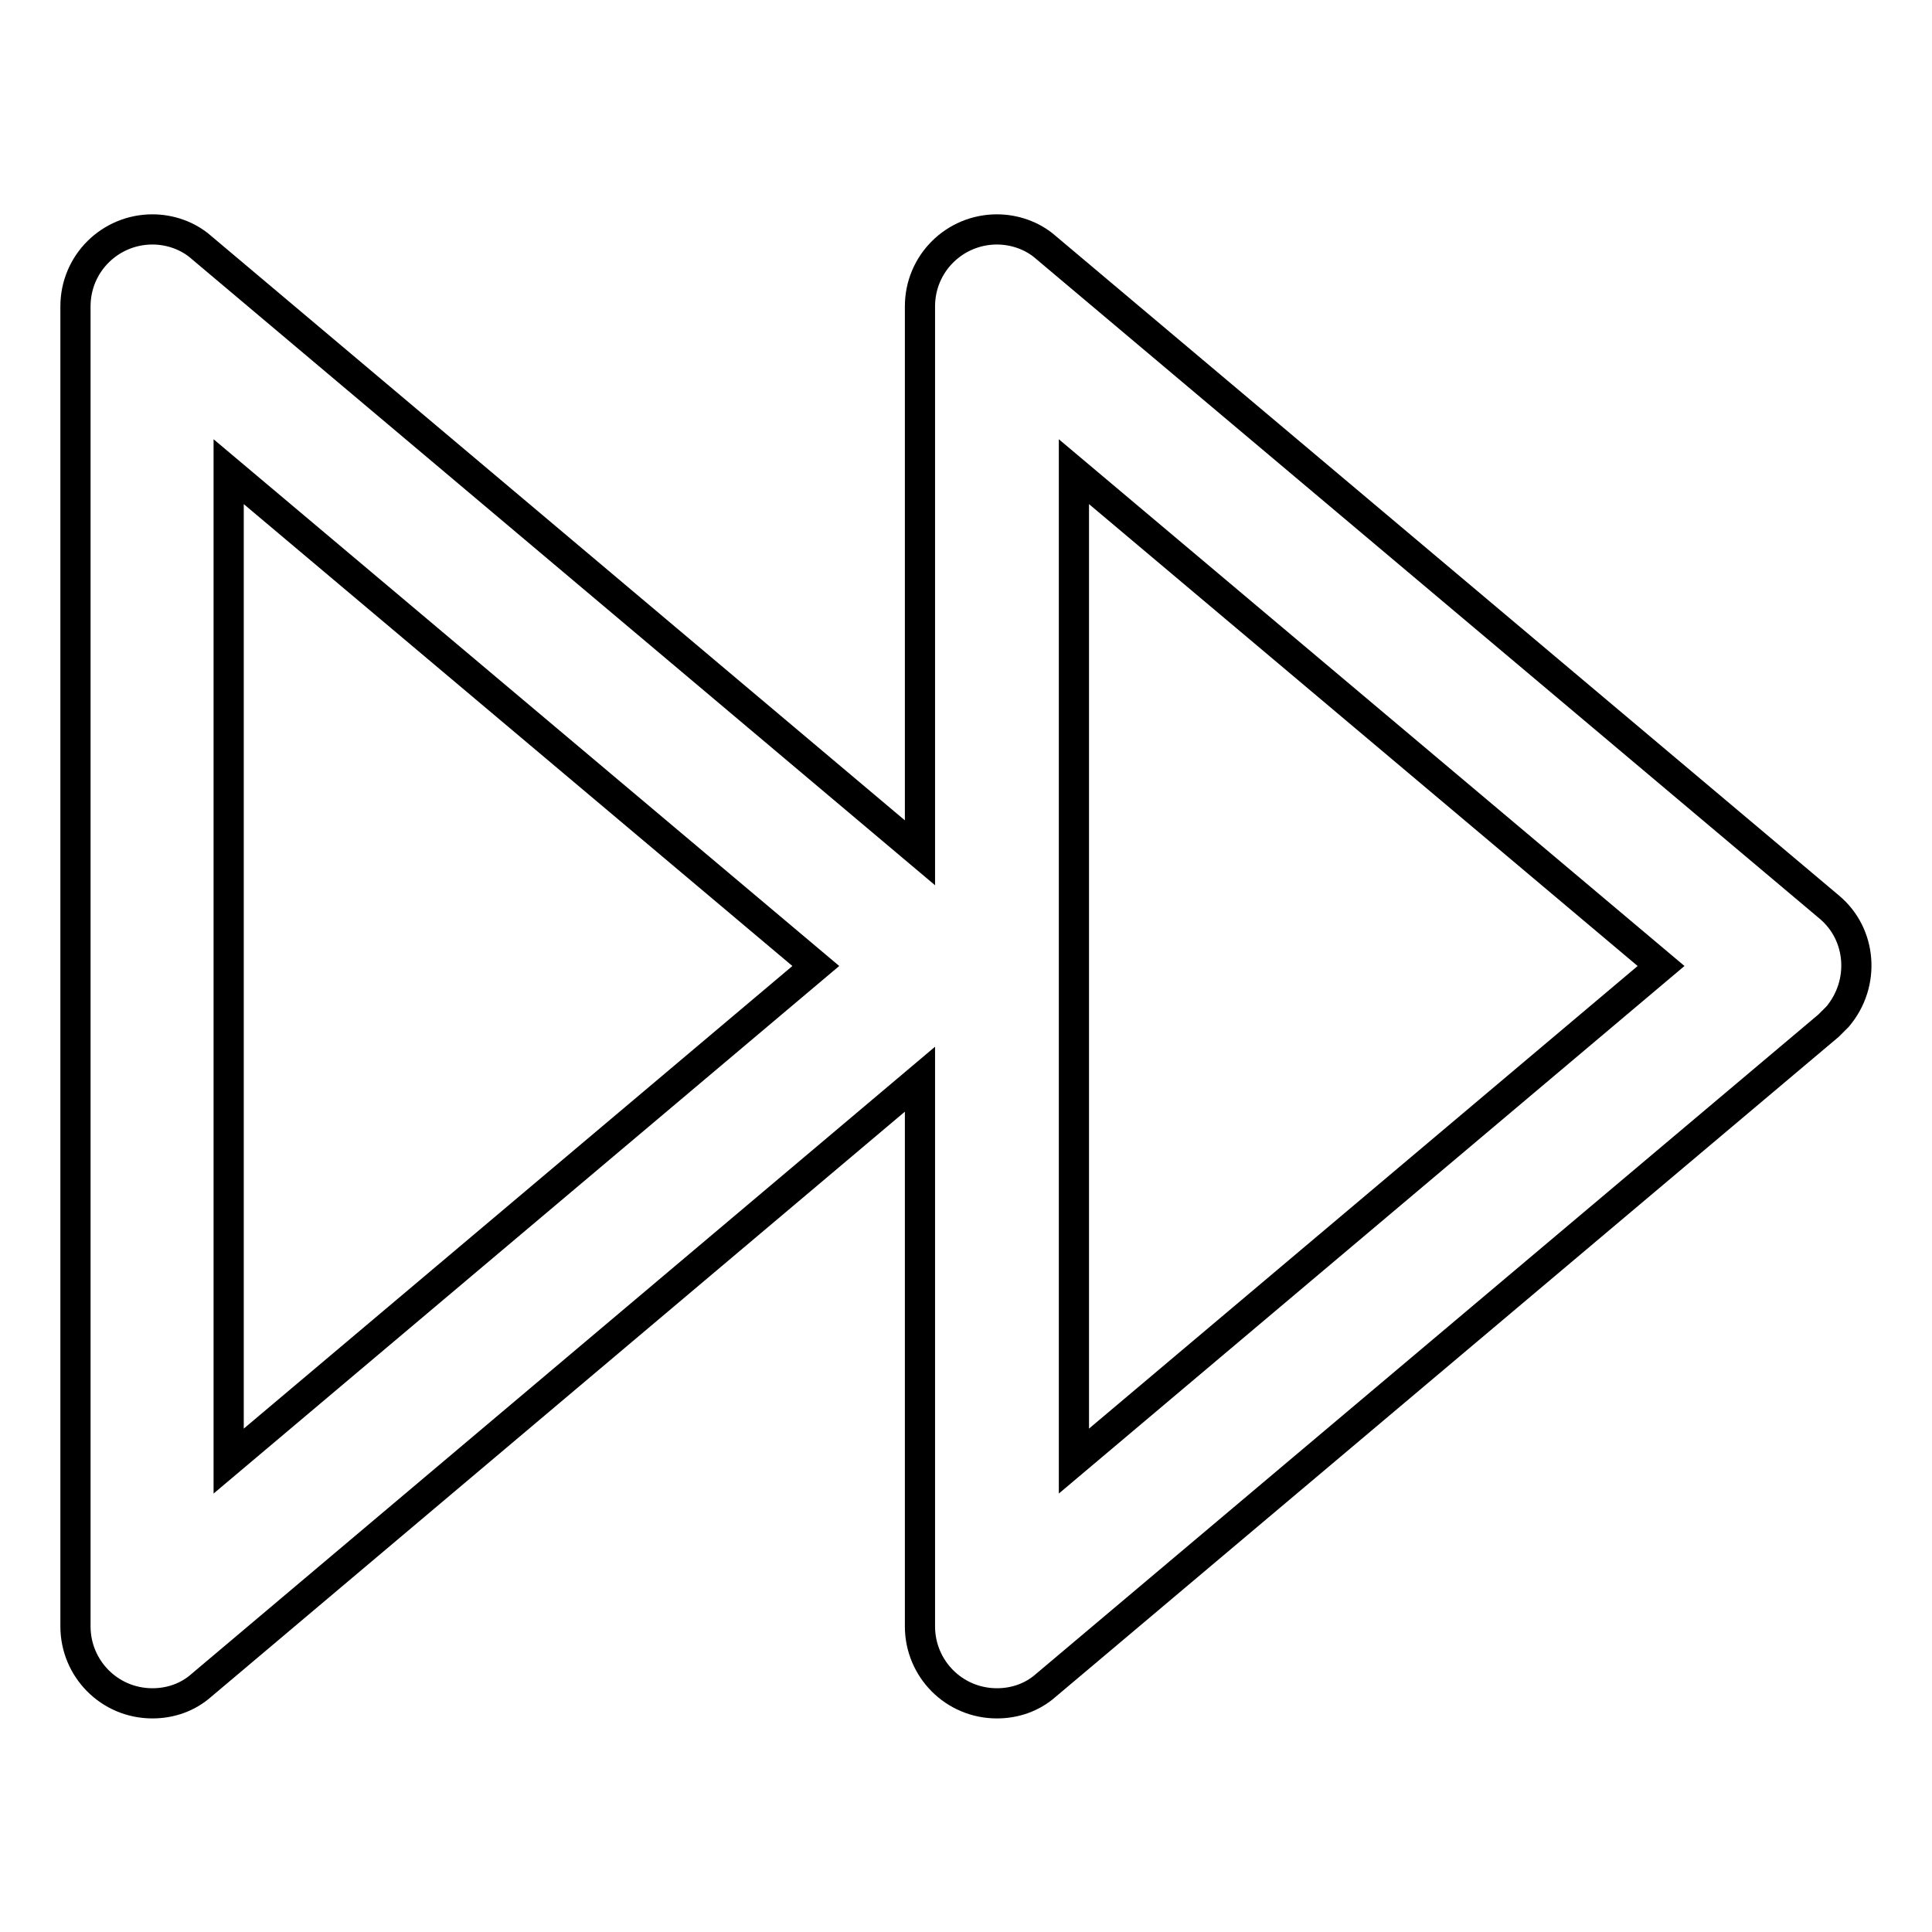 <?xml version="1.0" encoding="utf-8"?>
<!-- Svg Vector Icons : http://www.onlinewebfonts.com/icon -->
<!DOCTYPE svg PUBLIC "-//W3C//DTD SVG 1.1//EN" "http://www.w3.org/Graphics/SVG/1.1/DTD/svg11.dtd">
<svg version="1.1" xmlns="http://www.w3.org/2000/svg" xmlns:xlink="http://www.w3.org/1999/xlink" x="0px" y="0px" viewBox="0 0 256 256" enable-background="new 0 0 256 256" xml:space="preserve">
<g> <path stroke-width="4" fill-opacity="0" stroke="#000000"  d="M242.4,120.2L138.6,32.8c-1.8-1.6-4.2-2.4-6.5-2.4c-5.6,0-10.2,4.5-10.2,10.2V113L26.7,32.8 c-1.8-1.6-4.2-2.4-6.5-2.4c-5.6,0-10.2,4.5-10.2,10.2v174.9c0,5.6,4.5,10.2,10.2,10.2c2.4,0,4.7-0.8,6.5-2.4l95.2-80.3v72.5 c0,5.6,4.5,10.2,10.2,10.2c2.4,0,4.7-0.8,6.5-2.4l103.7-87.4c0.2-0.2,0.4-0.4,0.6-0.6c0.2-0.2,0.4-0.4,0.6-0.6 C247.2,130.3,246.7,123.8,242.4,120.2L242.4,120.2z M30.3,193.6V62.5l77.8,65.5L30.3,193.6z M142.3,193.6V62.5l77.8,65.5 L142.3,193.6z"/></g>
</svg>